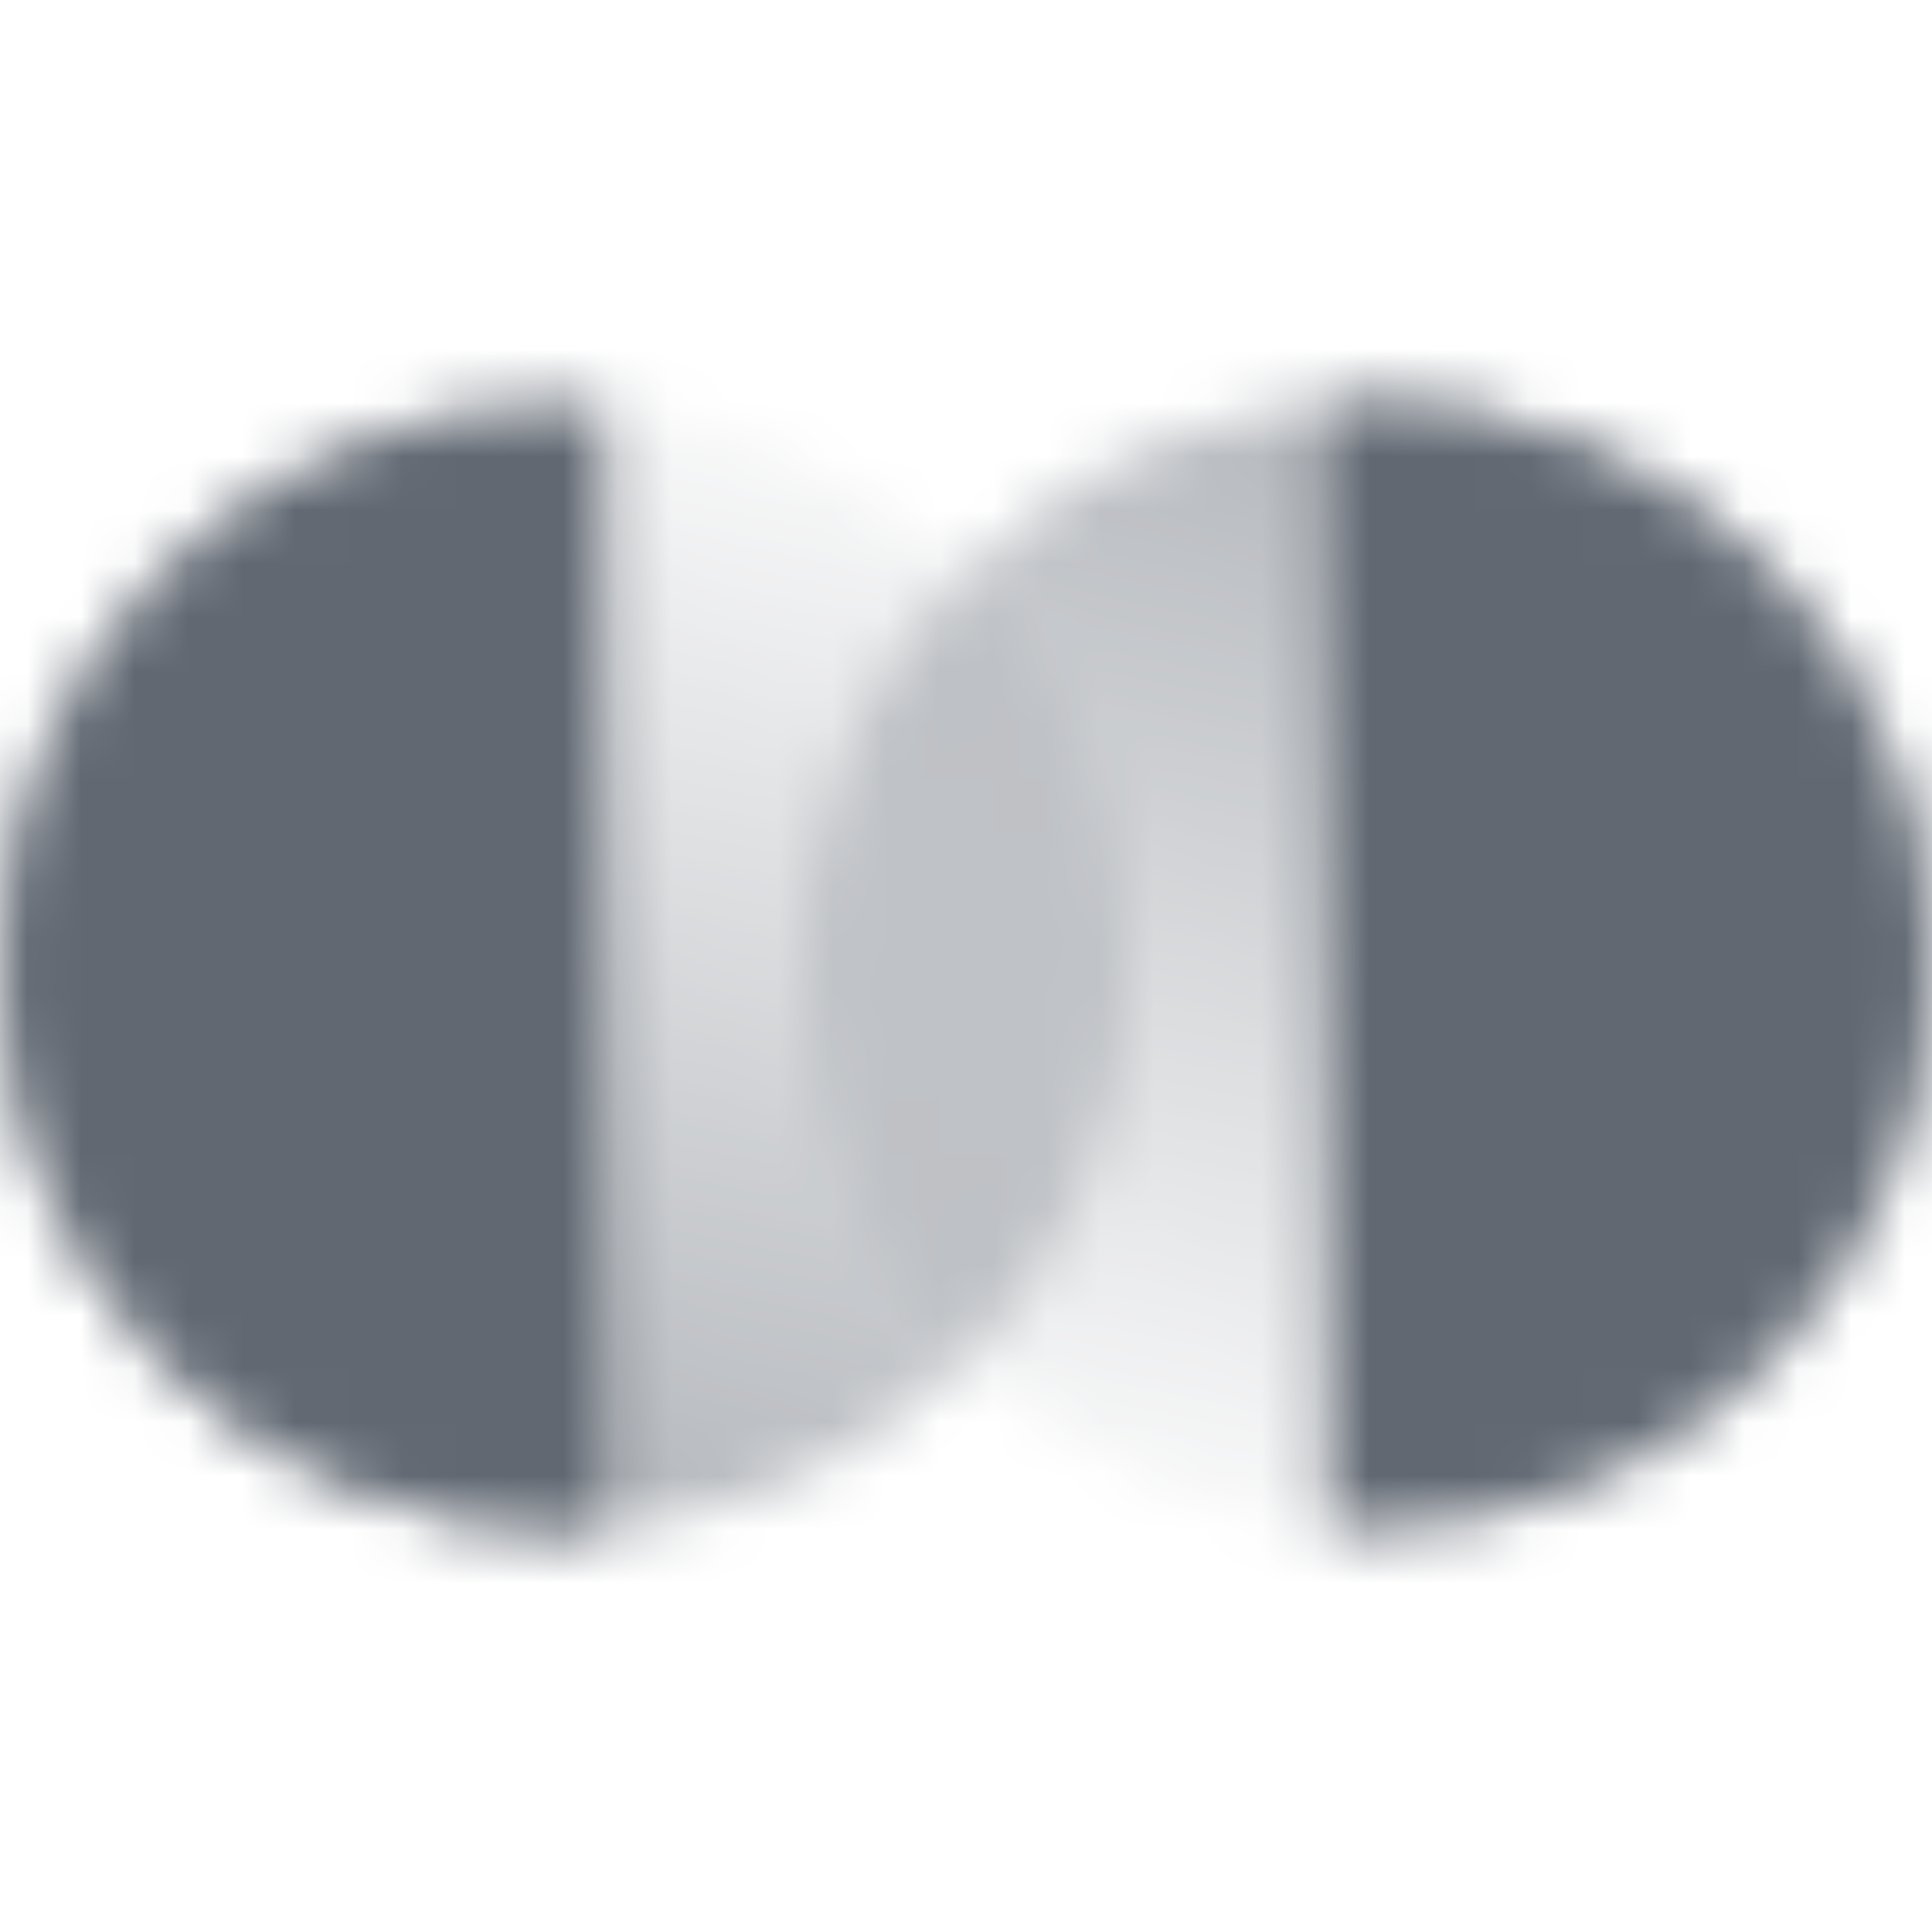 <svg width="36" height="36" viewBox="0 0 36 36" fill="none" xmlns="http://www.w3.org/2000/svg">
<mask id="mask0_4036_402" style="mask-type:alpha" maskUnits="userSpaceOnUse" x="0" y="7" width="36" height="22">
<path d="M0 18C0 12.201 4.701 7.5 10.5 7.5C16.299 7.5 21 12.201 21 18C21 23.799 16.299 28.5 10.5 28.5C4.701 28.5 0 23.799 0 18Z" fill="url(#paint0_linear_4036_402)"/>
<path d="M15 18C15 12.201 19.701 7.5 25.5 7.5C31.299 7.5 36 12.201 36 18C36 23.799 31.299 28.5 25.5 28.5C19.701 28.5 15 23.799 15 18Z" fill="url(#paint1_linear_4036_402)"/>
<path fill-rule="evenodd" clip-rule="evenodd" d="M10.5 7.5C4.701 7.5 0 12.201 0 18C0 23.799 4.701 28.5 10.5 28.5H11.25V7.5H10.5ZM25.5 7.5C31.299 7.5 36 12.201 36 18C36 23.799 31.299 28.5 25.5 28.5H24.75V7.5H25.5Z" fill="black"/>
</mask>
<g mask="url(#mask0_4036_402)">
<path d="M0 0H36V36H0V0Z" fill="#616872"/>
</g>
<defs>
<linearGradient id="paint0_linear_4036_402" x1="11.25" y1="7.5" x2="6" y2="28.5" gradientUnits="userSpaceOnUse">
<stop stop-opacity="0.05"/>
<stop offset="1" stop-opacity="0.5"/>
</linearGradient>
<linearGradient id="paint1_linear_4036_402" x1="30" y1="7.5" x2="24.75" y2="28.5" gradientUnits="userSpaceOnUse">
<stop stop-opacity="0.5"/>
<stop offset="1" stop-opacity="0.05"/>
</linearGradient>
</defs>
</svg>
